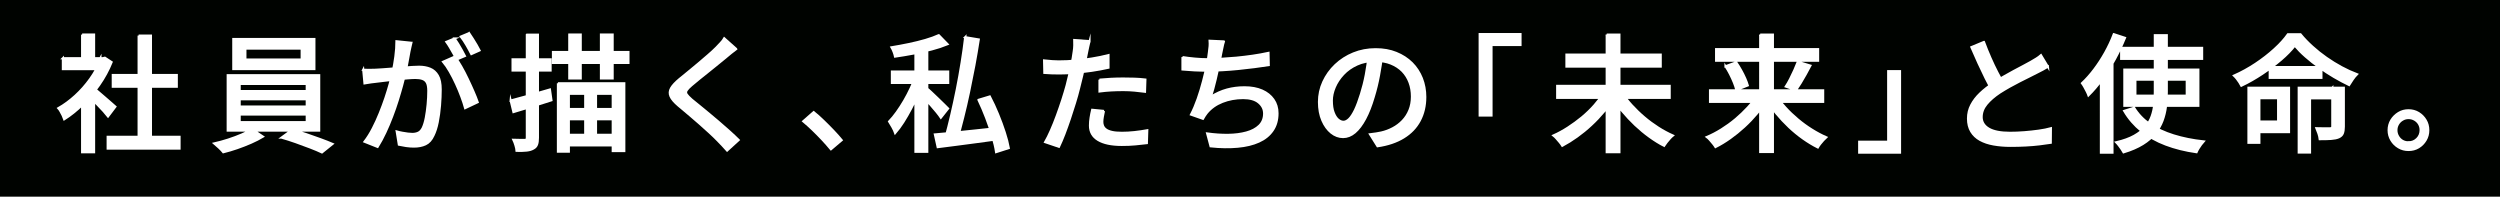 <?xml version="1.0" encoding="UTF-8"?>
<svg id="_レイヤー_2" data-name="レイヤー 2" xmlns="http://www.w3.org/2000/svg" viewBox="0 0 572.5 45">
  <rect x="0" y="0" width="572.5" height="45" fill="#808080" stroke="none"/>
  <defs>
    <style>
      .cls-1 {
        fill: #000300;
      }

      .cls-2 {
        fill: #fff;
        stroke: #fff;
        stroke-miterlimit: 10;
        stroke-width: .5px;
      }
    </style>
  </defs>
  <g id="_テキスト" data-name="テキスト">
    <g>
      <rect class="cls-1" x="263.75" y="-263.75" width="45" height="572.5" transform="translate(308.75 -263.75) rotate(90)"/>
      <g>
        <path class="cls-2" d="M22.98,13.34h.52l.52-.12,1.54,1.01c-.74,1.82-1.68,3.56-2.84,5.22-1.16,1.66-2.43,3.17-3.81,4.51-1.38,1.34-2.78,2.46-4.19,3.35-.08-.25-.2-.54-.36-.87-.16-.33-.33-.65-.51-.96-.17-.31-.34-.54-.49-.7,1.33-.75,2.63-1.71,3.89-2.86,1.26-1.15,2.39-2.43,3.39-3.83,1-1.4,1.79-2.82,2.35-4.25v-.52Zm-8.58,0h9.57v2.49H14.4v-2.49Zm4.41-5.42h2.73v6.61h-2.73V7.92Zm0,14.62l2.73-3.25v15.57h-2.73v-12.32Zm2.44-2.49c.27,.17,.64,.46,1.12,.87,.47,.41,.99,.85,1.54,1.32,.55,.47,1.05,.91,1.51,1.31,.45,.4,.79,.69,1,.88l-1.68,2.23c-.27-.35-.62-.76-1.04-1.23-.43-.47-.88-.96-1.38-1.46-.49-.5-.97-.98-1.42-1.44-.45-.45-.84-.82-1.15-1.09l1.51-1.39Zm3.42,11.28h16.44v2.7H24.66v-2.7Zm1.16-14.15h14.65v2.67h-14.65v-2.67Zm5.92-9.02h2.81v24.48h-2.81V8.15Z"/>
        <path class="cls-2" d="M57.72,29.61l2.49,1.68c-.77,.46-1.68,.92-2.71,1.38-1.03,.45-2.1,.87-3.2,1.25-1.1,.38-2.16,.69-3.16,.94-.23-.29-.55-.63-.96-1.02-.41-.39-.77-.72-1.1-.99,1.02-.23,2.09-.53,3.19-.88,1.1-.36,2.14-.74,3.1-1.16,.97-.42,1.75-.82,2.35-1.2Zm-5.57-12.38h20.94v12.67h-20.94v-12.67Zm1.28-8.29h18.56v6.87h-18.56v-6.87Zm1.45,10.27v1.65h15.37v-1.65h-15.37Zm0,3.51v1.68h15.37v-1.68h-15.37Zm0,3.51v1.74h15.37v-1.74h-15.37Zm1.31-15.11v2.52h12.9v-2.52h-12.9Zm8.29,20.39l2.41-1.77c1.02,.27,2.1,.6,3.23,.99,1.13,.39,2.22,.77,3.28,1.16,1.05,.39,1.97,.74,2.74,1.07l-2.41,1.94c-.73-.35-1.63-.72-2.68-1.13s-2.16-.81-3.31-1.22-2.24-.75-3.26-1.04Z"/>
        <path class="cls-2" d="M83.17,15.98c.48,.02,.95,.03,1.39,.03s.92,0,1.42-.03c.44-.02,1.01-.05,1.7-.1,.69-.05,1.42-.11,2.2-.17,.78-.07,1.56-.14,2.33-.2,.77-.07,1.49-.12,2.16-.16,.67-.04,1.2-.06,1.61-.06,.93,0,1.76,.15,2.51,.45,.74,.3,1.33,.83,1.77,1.58,.44,.75,.65,1.81,.65,3.16,0,1.14-.05,2.37-.16,3.7-.11,1.32-.28,2.59-.52,3.8-.24,1.21-.57,2.22-.97,3.03-.46,1.01-1.07,1.68-1.83,2.03-.75,.35-1.63,.52-2.64,.52-.56,0-1.16-.04-1.78-.13-.63-.09-1.18-.19-1.67-.3l-.49-3.02c.41,.12,.83,.22,1.28,.3,.44,.09,.87,.15,1.28,.2,.41,.05,.74,.07,1.02,.07,.5,0,.96-.09,1.36-.28,.41-.18,.74-.55,1.02-1.09,.29-.62,.53-1.4,.71-2.35,.18-.95,.32-1.96,.42-3.05,.1-1.08,.15-2.13,.15-3.13,0-.85-.12-1.48-.35-1.89-.23-.41-.57-.68-1.02-.83-.44-.15-.98-.22-1.6-.22-.46,0-1.1,.03-1.9,.1-.8,.07-1.65,.15-2.55,.25-.9,.1-1.74,.19-2.52,.28-.78,.09-1.39,.16-1.81,.22-.37,.04-.84,.1-1.41,.17-.57,.08-1.06,.16-1.46,.23l-.29-3.13Zm11.02-6.18c-.08,.29-.15,.62-.22,.99-.07,.37-.14,.71-.22,1.02-.06,.39-.15,.87-.26,1.44-.12,.57-.23,1.16-.33,1.77-.11,.61-.23,1.19-.36,1.75-.19,.81-.44,1.75-.73,2.81-.29,1.06-.62,2.2-1,3.41-.38,1.21-.8,2.44-1.28,3.68-.47,1.25-.99,2.47-1.54,3.65s-1.15,2.3-1.78,3.32l-2.99-1.19c.68-.89,1.31-1.89,1.89-3.02,.58-1.12,1.11-2.28,1.59-3.47,.48-1.19,.92-2.36,1.31-3.52,.39-1.16,.71-2.24,.99-3.23,.27-1,.48-1.85,.64-2.57,.27-1.24,.49-2.47,.65-3.71,.16-1.24,.25-2.4,.25-3.48l3.39,.35Zm9.98,3.16c.44,.6,.92,1.35,1.44,2.25s1.01,1.85,1.49,2.86c.48,1.01,.93,1.98,1.33,2.91,.41,.94,.73,1.74,.96,2.42l-2.87,1.36c-.21-.77-.5-1.64-.86-2.61-.36-.97-.76-1.95-1.22-2.94-.45-1-.94-1.94-1.45-2.83-.51-.89-1.02-1.63-1.52-2.23l2.7-1.19Zm-.06-4.15c.25,.35,.52,.76,.81,1.25,.29,.48,.57,.97,.84,1.45,.27,.48,.5,.92,.7,1.31l-1.91,.81c-.17-.39-.4-.82-.67-1.31-.27-.48-.55-.97-.83-1.45-.28-.48-.56-.91-.83-1.28l1.89-.78Zm3.31-1.22c.25,.37,.53,.79,.84,1.28,.31,.48,.6,.96,.88,1.44,.28,.47,.51,.88,.68,1.23l-1.88,.84c-.31-.62-.68-1.3-1.12-2.06s-.87-1.4-1.29-1.94l1.88-.78Z"/>
        <path class="cls-2" d="M116.94,23.03c1.14-.29,2.51-.66,4.12-1.12,1.6-.45,3.23-.92,4.87-1.41l.35,2.46c-1.51,.48-3.02,.96-4.54,1.44-1.52,.47-2.9,.89-4.16,1.26l-.64-2.64Zm.44-9.43h8.7v2.55h-8.7v-2.55Zm3.28-5.66h2.52V31.53c0,.68-.07,1.21-.22,1.59-.15,.39-.42,.69-.83,.9-.39,.23-.89,.38-1.51,.45-.62,.07-1.39,.09-2.32,.07-.02-.33-.1-.74-.25-1.23-.15-.49-.3-.92-.48-1.29,.58,.02,1.11,.03,1.6,.03h.99c.19,0,.32-.04,.39-.12,.07-.08,.1-.21,.1-.41V7.95Zm5.97,3.97h17.28v2.49h-17.28v-2.49Zm1.13,7.16h15.2v15.52h-2.64v-13.11h-10.06v13.25h-2.49v-15.66Zm1.39,5.89h12.35v2.35h-12.35v-2.35Zm.09,5.92h12.35v2.41h-12.35v-2.41Zm1.13-22.97h2.61v10.06h-2.61V7.92Zm3.65,12.32h2.46v12.35h-2.46v-12.35Zm3.6-12.32h2.67v10.06h-2.67V7.92Z"/>
        <path class="cls-2" d="M168.58,11.23c-.37,.27-.76,.58-1.17,.91-.42,.34-.77,.63-1.06,.88-.48,.41-1.07,.89-1.77,1.45-.7,.56-1.43,1.15-2.19,1.77-.76,.62-1.5,1.21-2.22,1.78-.72,.57-1.32,1.08-1.83,1.52-.54,.46-.91,.85-1.1,1.16-.19,.31-.19,.61,.01,.91,.2,.3,.58,.7,1.15,1.2,.5,.41,1.1,.89,1.78,1.45,.69,.56,1.42,1.17,2.2,1.81,.78,.65,1.58,1.32,2.39,2.02s1.59,1.38,2.35,2.06c.75,.68,1.43,1.31,2.03,1.91l-2.64,2.41c-.7-.79-1.43-1.58-2.2-2.35-.48-.5-1.09-1.09-1.83-1.77-.73-.68-1.52-1.38-2.36-2.12-.84-.73-1.68-1.45-2.51-2.16-.83-.71-1.59-1.34-2.26-1.9-.93-.79-1.53-1.5-1.8-2.12-.27-.62-.23-1.24,.13-1.86,.36-.62,.99-1.3,1.9-2.06,.56-.46,1.22-1,1.97-1.61s1.53-1.25,2.33-1.93c.8-.68,1.57-1.33,2.29-1.96,.73-.63,1.33-1.18,1.81-1.67,.35-.35,.71-.72,1.07-1.12,.37-.4,.64-.75,.81-1.06l2.7,2.41Z"/>
        <path class="cls-2" d="M190.27,34.17c-.6-.73-1.26-1.49-1.99-2.26-.73-.77-1.46-1.52-2.2-2.23-.74-.72-1.46-1.35-2.13-1.91l2.38-2.09c.7,.56,1.43,1.21,2.2,1.96,.77,.74,1.53,1.51,2.28,2.29,.74,.78,1.39,1.5,1.93,2.16l-2.46,2.09Z"/>
        <path class="cls-2" d="M209.7,17.46l1.74,.81c-.35,1.04-.76,2.13-1.23,3.26s-1,2.24-1.57,3.33c-.57,1.09-1.17,2.12-1.78,3.09-.62,.97-1.24,1.81-1.86,2.52-.14-.41-.35-.87-.64-1.38-.29-.51-.54-.93-.75-1.26,.58-.6,1.16-1.31,1.75-2.13,.59-.82,1.16-1.71,1.71-2.65,.55-.95,1.05-1.9,1.49-2.86,.44-.96,.82-1.87,1.13-2.74Zm5.28-9.4l2,2.06c-1.08,.44-2.3,.85-3.65,1.2-1.35,.36-2.75,.67-4.18,.94-1.43,.27-2.82,.5-4.18,.7-.06-.31-.17-.67-.33-1.09-.16-.42-.32-.76-.48-1.03,1.29-.21,2.61-.46,3.96-.74,1.34-.28,2.61-.59,3.81-.94s2.21-.72,3.04-1.1Zm-10.73,8.32h12.88v2.61h-12.88v-2.61Zm5.39-5.89h2.7v24.27h-2.7V10.5Zm2.55,9.69c.23,.17,.58,.48,1.04,.91,.46,.44,.96,.91,1.49,1.42,.53,.51,1.01,.98,1.45,1.41,.44,.43,.75,.73,.94,.93l-1.65,2.09c-.23-.35-.55-.77-.96-1.28-.41-.5-.85-1.02-1.32-1.55-.47-.53-.93-1.04-1.36-1.52-.43-.48-.8-.87-1.09-1.16l1.45-1.25Zm1.91,10.61c1.18-.1,2.56-.22,4.15-.38,1.58-.15,3.28-.33,5.07-.52,1.8-.19,3.6-.39,5.39-.58l.06,2.52c-1.64,.23-3.31,.46-4.99,.68-1.68,.22-3.3,.44-4.84,.64-1.55,.2-2.95,.38-4.21,.54l-.64-2.9Zm6.93-22.27l3.1,.52c-.29,1.89-.63,3.87-1.01,5.93-.39,2.06-.8,4.11-1.23,6.15-.43,2.04-.88,3.99-1.35,5.84-.46,1.86-.92,3.54-1.36,5.05l-2.64-.55c.42-1.53,.86-3.23,1.3-5.12s.87-3.85,1.28-5.9c.41-2.05,.77-4.09,1.1-6.13,.33-2.04,.6-3.97,.81-5.79Zm3.05,14.35l2.58-.78c.66,1.26,1.28,2.6,1.87,4.03,.59,1.43,1.1,2.82,1.54,4.18,.44,1.35,.75,2.55,.94,3.6l-2.9,.93c-.15-1.04-.44-2.25-.84-3.62-.41-1.37-.88-2.78-1.44-4.23-.55-1.45-1.14-2.81-1.75-4.09Z"/>
        <path class="cls-2" d="M242.65,14.07c1.12,0,2.31-.06,3.57-.17,1.26-.12,2.54-.28,3.84-.49,1.31-.21,2.57-.47,3.78-.78v2.87c-1.2,.27-2.47,.5-3.8,.7-1.33,.19-2.64,.34-3.92,.45-1.28,.11-2.45,.16-3.51,.16-.66,0-1.26,0-1.81-.03-.55-.02-1.1-.05-1.64-.09l-.06-2.84c.72,.08,1.35,.14,1.9,.17,.55,.04,1.1,.06,1.64,.06Zm6.84-4.64c-.1,.35-.2,.78-.3,1.29-.11,.51-.19,.91-.25,1.2-.14,.68-.29,1.48-.48,2.42-.18,.94-.4,1.92-.64,2.94-.24,1.03-.49,2.02-.74,2.99-.25,1.02-.56,2.14-.93,3.33-.37,1.2-.76,2.41-1.17,3.64-.42,1.23-.83,2.39-1.25,3.48-.42,1.09-.83,2.05-1.23,2.89l-3.16-1.07c.42-.73,.87-1.63,1.33-2.68,.46-1.05,.92-2.18,1.36-3.39,.44-1.21,.86-2.41,1.25-3.61,.39-1.2,.71-2.3,.99-3.31,.17-.68,.35-1.39,.52-2.13,.17-.74,.34-1.46,.49-2.16,.15-.7,.28-1.35,.38-1.96,.1-.61,.17-1.12,.23-1.52,.08-.46,.12-.94,.13-1.42,0-.48,0-.88-.01-1.19l3.48,.26Zm3.31,15.98c-.1,.44-.18,.88-.26,1.32-.08,.44-.12,.84-.12,1.2,0,.33,.06,.64,.19,.94,.13,.3,.35,.57,.67,.8,.32,.23,.77,.42,1.36,.55,.59,.14,1.35,.2,2.28,.2s1.91-.05,2.9-.16c.99-.11,1.95-.25,2.9-.42l-.09,2.93c-.81,.1-1.7,.19-2.65,.28-.96,.09-1.99,.13-3.09,.13-2.36,0-4.16-.38-5.41-1.13s-1.87-1.85-1.87-3.28c0-.62,.05-1.23,.15-1.84,.1-.61,.21-1.2,.35-1.78l2.7,.26Zm-1.01-7.16c.79-.08,1.66-.14,2.61-.19,.95-.05,1.88-.07,2.81-.07,.85,0,1.71,.01,2.57,.04s1.7,.09,2.51,.19l-.09,2.78c-.73-.1-1.52-.18-2.36-.26-.84-.08-1.7-.12-2.57-.12-.95,0-1.87,.02-2.77,.07-.9,.05-1.8,.13-2.71,.25v-2.7Z"/>
        <path class="cls-2" d="M270.79,13.08c.83,.14,1.77,.25,2.81,.35,1.04,.1,2.01,.14,2.9,.14s1.96-.03,3.09-.09,2.31-.15,3.55-.26c1.24-.12,2.48-.27,3.73-.45,1.25-.18,2.45-.4,3.61-.65l.06,2.78c-.99,.16-2.08,.31-3.28,.46-1.2,.15-2.43,.29-3.68,.42-1.26,.13-2.49,.22-3.71,.29-1.22,.07-2.33,.1-3.33,.1s-2.05-.02-3.02-.07c-.97-.05-1.88-.11-2.73-.19v-2.84Zm9.48-3.57c-.14,.43-.25,.87-.33,1.33s-.18,.91-.28,1.33c-.08,.46-.18,1.02-.32,1.67-.14,.65-.29,1.34-.45,2.09-.16,.74-.33,1.49-.51,2.25-.17,.75-.36,1.47-.55,2.16-.19,.69-.39,1.3-.58,1.84,1.24-.77,2.48-1.33,3.74-1.67,1.26-.34,2.59-.51,4-.51,1.57,0,2.9,.25,4.02,.74,1.11,.49,1.98,1.18,2.6,2.07,.62,.89,.93,1.93,.93,3.13,0,1.55-.37,2.86-1.12,3.94-.74,1.08-1.79,1.93-3.15,2.54-1.35,.61-2.96,1-4.83,1.17-1.87,.17-3.94,.15-6.22-.09l-.78-2.93c1.64,.23,3.24,.34,4.8,.32,1.56-.02,2.95-.2,4.19-.54,1.24-.34,2.22-.86,2.96-1.58,.73-.72,1.1-1.64,1.1-2.78,0-.99-.41-1.82-1.23-2.51-.82-.69-2.02-1.03-3.58-1.03-1.7,0-3.29,.29-4.76,.87-1.47,.58-2.67,1.44-3.6,2.58-.16,.21-.3,.42-.44,.62-.14,.2-.27,.43-.41,.68l-2.73-.96c.56-1.08,1.07-2.29,1.54-3.62s.87-2.68,1.23-4.05c.36-1.36,.65-2.62,.88-3.78s.39-2.11,.46-2.84c.08-.52,.13-.98,.16-1.38,.03-.4,.02-.81-.01-1.23l3.25,.15Z"/>
        <path class="cls-2" d="M316.52,12.56c-.19,1.49-.44,3.06-.74,4.71-.3,1.65-.7,3.29-1.2,4.92-.58,1.97-1.23,3.64-1.96,5-.73,1.36-1.51,2.4-2.36,3.12-.85,.72-1.75,1.07-2.7,1.07s-1.87-.33-2.7-1c-.83-.67-1.51-1.6-2.03-2.81-.52-1.21-.78-2.61-.78-4.22s.33-3.16,1-4.61c.67-1.45,1.59-2.74,2.77-3.86,1.18-1.12,2.55-2,4.12-2.64,1.57-.64,3.26-.96,5.07-.96s3.31,.28,4.71,.84c1.4,.56,2.6,1.34,3.6,2.33,1,1,1.75,2.16,2.28,3.49,.52,1.33,.78,2.76,.78,4.26,0,2.03-.42,3.83-1.26,5.41-.84,1.58-2.07,2.86-3.7,3.86-1.62,1-3.62,1.67-5.97,2.02l-1.71-2.73c.5-.06,.97-.12,1.39-.19,.42-.07,.82-.14,1.19-.22,.93-.21,1.81-.54,2.65-.99,.84-.44,1.59-1.01,2.25-1.7,.66-.69,1.17-1.49,1.55-2.42s.57-1.97,.57-3.13-.18-2.24-.55-3.23c-.37-1-.91-1.86-1.62-2.6-.72-.73-1.6-1.31-2.64-1.73-1.04-.42-2.22-.62-3.54-.62-1.59,0-3,.28-4.23,.84-1.24,.56-2.29,1.3-3.15,2.22-.86,.92-1.51,1.91-1.96,2.97-.45,1.06-.67,2.09-.67,3.07,0,1.1,.13,2.02,.41,2.74,.27,.72,.61,1.26,1.02,1.61,.41,.35,.82,.52,1.25,.52s.86-.22,1.3-.65c.44-.43,.89-1.13,1.35-2.07,.45-.95,.9-2.16,1.35-3.62,.44-1.39,.82-2.88,1.12-4.45,.3-1.58,.52-3.12,.65-4.63l3.1,.06Z"/>
        <path class="cls-2" d="M338.85,7.81h9.34v2.49h-6.64V26.45h-2.7V7.81Z"/>
        <path class="cls-2" d="M367.36,21.15l2.35,1.01c-.68,1.14-1.47,2.26-2.38,3.35-.91,1.09-1.89,2.13-2.94,3.1-1.05,.98-2.14,1.87-3.26,2.67-1.12,.8-2.24,1.5-3.36,2.1-.15-.25-.35-.52-.59-.81-.24-.29-.49-.57-.74-.86-.25-.28-.48-.51-.7-.68,1.12-.5,2.24-1.11,3.35-1.83,1.11-.72,2.18-1.5,3.22-2.36,1.03-.86,1.98-1.78,2.84-2.76,.86-.98,1.6-1.96,2.22-2.94Zm-10.76-1.48h25.75v2.73h-25.75v-2.73Zm2.12-7.16h21.58v2.73h-21.58v-2.73Zm9.22-4.58h2.9v26.91h-2.9V7.92Zm3.48,13.25c.62,.99,1.36,1.96,2.23,2.91s1.82,1.88,2.86,2.76c1.03,.88,2.11,1.67,3.22,2.38,1.11,.71,2.23,1.31,3.35,1.81-.21,.17-.45,.4-.7,.68-.25,.28-.49,.57-.73,.87-.23,.3-.43,.57-.58,.8-1.12-.58-2.24-1.28-3.36-2.09-1.12-.81-2.2-1.71-3.25-2.7-1.04-.99-2.02-2.03-2.93-3.12-.91-1.09-1.71-2.21-2.41-3.35l2.29-.96Z"/>
        <path class="cls-2" d="M402.5,21.73l2.2,.93c-.68,1.14-1.46,2.25-2.36,3.32s-1.87,2.09-2.91,3.04c-1.04,.96-2.12,1.83-3.23,2.62-1.11,.79-2.23,1.47-3.35,2.03-.14-.23-.32-.49-.55-.77-.23-.28-.47-.56-.71-.84-.24-.28-.48-.51-.71-.68,1.1-.46,2.21-1.04,3.33-1.74s2.19-1.47,3.22-2.33c1.02-.86,1.97-1.76,2.84-2.71,.87-.95,1.61-1.9,2.23-2.87Zm-10.9-1.04h25.9v2.64h-25.9v-2.64Zm1.39-9.43h23.35v2.64h-23.35v-2.64Zm2.15,3.92l2.46-.9c.37,.54,.73,1.13,1.09,1.77,.36,.64,.67,1.26,.94,1.87,.27,.61,.47,1.16,.61,1.64l-2.61,1.04c-.12-.48-.3-1.04-.55-1.67-.25-.63-.55-1.27-.88-1.93-.34-.66-.69-1.27-1.06-1.83Zm7.95-7.25h2.9v26.88h-2.9V7.92Zm3.54,13.83c.62,.97,1.36,1.92,2.22,2.87,.86,.95,1.8,1.85,2.83,2.71,1.02,.86,2.09,1.64,3.2,2.33,1.11,.7,2.22,1.29,3.32,1.77-.19,.17-.42,.4-.67,.68-.25,.28-.49,.56-.71,.84-.22,.28-.4,.55-.54,.8-1.12-.56-2.24-1.24-3.36-2.03-1.12-.79-2.2-1.68-3.23-2.65-1.03-.98-2-2.01-2.9-3.09-.9-1.08-1.69-2.18-2.36-3.31l2.2-.93Zm5.08-7.6l2.87,.87c-.35,.66-.71,1.33-1.09,2.02-.38,.69-.75,1.33-1.13,1.94s-.73,1.16-1.06,1.64l-2.35-.81c.33-.5,.66-1.09,1-1.75,.34-.67,.66-1.34,.97-2.03,.31-.69,.57-1.31,.78-1.87Z"/>
        <path class="cls-2" d="M435.1,34.95h-9.34v-2.49h6.64V16.3h2.7v18.65Z"/>
        <path class="cls-2" d="M468.97,15.26c-.37,.23-.76,.46-1.17,.68-.42,.22-.86,.45-1.32,.68-.48,.25-1.06,.55-1.74,.88-.68,.34-1.41,.71-2.2,1.1-.79,.4-1.58,.82-2.36,1.26-.78,.44-1.52,.89-2.22,1.33-1.28,.85-2.29,1.73-3.04,2.64-.75,.91-1.13,1.9-1.13,2.99s.54,2,1.62,2.64c1.08,.64,2.71,.96,4.87,.96,1.04,0,2.14-.04,3.28-.13,1.14-.09,2.25-.21,3.32-.36,1.07-.15,2-.34,2.77-.55l-.03,3.31c-.75,.12-1.61,.23-2.58,.35-.97,.12-2.01,.2-3.12,.26-1.11,.06-2.29,.09-3.52,.09-1.39,0-2.68-.11-3.87-.32-1.19-.21-2.22-.56-3.09-1.04s-1.55-1.13-2.03-1.93c-.48-.8-.73-1.78-.73-2.94s.25-2.16,.74-3.1c.49-.95,1.17-1.84,2.04-2.67,.87-.83,1.88-1.62,3.02-2.38,.72-.48,1.48-.96,2.29-1.42s1.61-.91,2.39-1.33c.78-.43,1.51-.81,2.19-1.16s1.25-.66,1.71-.93c.46-.27,.88-.52,1.26-.75s.73-.49,1.06-.78l1.59,2.64Zm-14.65-5.65c.46,1.24,.96,2.45,1.48,3.64,.52,1.19,1.05,2.3,1.58,3.32,.53,1.02,1.02,1.93,1.46,2.73l-2.55,1.51c-.5-.83-1.02-1.79-1.57-2.89-.54-1.09-1.09-2.25-1.65-3.47-.56-1.22-1.1-2.44-1.62-3.65l2.87-1.19Z"/>
        <path class="cls-2" d="M484.07,7.83l2.55,.84c-.66,1.62-1.43,3.24-2.31,4.86-.88,1.61-1.83,3.13-2.86,4.55-1.02,1.42-2.09,2.67-3.19,3.76-.08-.23-.2-.52-.38-.87-.17-.35-.36-.7-.55-1.04-.19-.35-.38-.64-.55-.87,.97-.91,1.9-1.96,2.8-3.15,.9-1.19,1.73-2.47,2.51-3.86,.77-1.38,1.43-2.79,1.97-4.22Zm-2.96,7.8l2.61-2.61,.03,.03v21.9h-2.64V15.64Zm12.35-7.57h2.73v12.99c0,1.16-.07,2.29-.2,3.39-.14,1.1-.4,2.17-.78,3.2-.39,1.03-.94,2-1.67,2.9-.73,.9-1.68,1.72-2.86,2.45s-2.64,1.36-4.38,1.89c-.12-.21-.27-.46-.46-.74-.19-.28-.4-.56-.61-.84-.21-.28-.42-.52-.61-.71,1.66-.39,3.03-.88,4.12-1.49,1.08-.61,1.94-1.29,2.58-2.04,.64-.75,1.11-1.57,1.42-2.44,.31-.87,.51-1.77,.59-2.71,.09-.94,.13-1.89,.13-2.86V8.07Zm-7.71,2.9h18.53v2.52h-18.53v-2.52Zm2.96,13.72c.89,1.47,2.1,2.73,3.62,3.78,1.53,1.05,3.33,1.9,5.42,2.55,2.09,.65,4.38,1.11,6.87,1.38-.17,.19-.37,.44-.58,.72-.21,.29-.41,.58-.59,.88-.18,.3-.33,.58-.45,.86-2.57-.37-4.92-.95-7.03-1.75-2.12-.8-3.97-1.84-5.57-3.12-1.59-1.28-2.91-2.8-3.96-4.58l2.26-.72Zm-2.23-8.73h16.94v8.27h-16.94V15.95Zm2.52,2.29v3.68h11.77v-3.68h-11.77Z"/>
        <path class="cls-2" d="M525.51,10.44c-.83,1.06-1.89,2.15-3.18,3.25-1.29,1.1-2.7,2.17-4.25,3.2-1.55,1.03-3.15,1.95-4.81,2.74-.12-.23-.27-.49-.45-.77-.18-.28-.38-.56-.59-.83-.21-.27-.43-.5-.64-.7,1.7-.75,3.34-1.66,4.93-2.71,1.58-1.05,3.03-2.17,4.32-3.35,1.3-1.18,2.33-2.32,3.1-3.42h2.87c.81,.99,1.72,1.93,2.73,2.84,1,.91,2.07,1.76,3.2,2.55,1.13,.79,2.29,1.51,3.48,2.15,1.19,.64,2.36,1.18,3.52,1.62-.33,.33-.65,.72-.96,1.17-.31,.45-.59,.88-.84,1.29-1.12-.54-2.27-1.16-3.44-1.84-1.17-.69-2.31-1.43-3.42-2.23-1.11-.8-2.15-1.62-3.1-2.46-.96-.84-1.78-1.68-2.48-2.51Zm-10.61,9.66h2.49v12.59h-2.49v-12.59Zm1.16,0h8.12v10.15h-8.12v-2.41h5.63v-5.36h-5.63v-2.38Zm3.71-4.73h11.83v2.46h-11.83v-2.46Zm6.64,4.73h8.5v2.41h-5.92v12.41h-2.58v-14.82Zm7.68,0h2.64v8.9c0,.64-.08,1.15-.23,1.54-.15,.39-.46,.69-.93,.9-.44,.19-1.02,.31-1.73,.36-.71,.05-1.58,.07-2.62,.07-.04-.39-.14-.81-.29-1.28-.16-.46-.31-.87-.46-1.22,.7,.02,1.34,.03,1.93,.03h1.17c.19-.02,.33-.06,.41-.12,.08-.06,.12-.17,.12-.35v-8.84Z"/>
        <path class="cls-2" d="M551.55,25.26c.85,0,1.61,.21,2.29,.62,.68,.42,1.22,.96,1.62,1.64,.41,.68,.61,1.44,.61,2.29s-.2,1.59-.61,2.28c-.41,.69-.95,1.23-1.62,1.64s-1.44,.61-2.29,.61-1.59-.2-2.28-.61c-.69-.41-1.24-.95-1.65-1.64s-.62-1.45-.62-2.28,.21-1.61,.62-2.29c.42-.68,.97-1.22,1.65-1.64,.69-.42,1.44-.62,2.28-.62Zm0,7.34c.77,0,1.43-.27,1.97-.81s.81-1.21,.81-2c0-.5-.12-.96-.36-1.38-.24-.42-.58-.75-1-1-.43-.25-.9-.38-1.42-.38s-.97,.13-1.39,.38c-.43,.25-.76,.58-1.01,1-.25,.42-.38,.88-.38,1.41s.13,.97,.38,1.41c.25,.44,.58,.77,1,1.02,.42,.24,.88,.36,1.41,.36Z"/>
      </g>
    </g>
  </g>
</svg>
